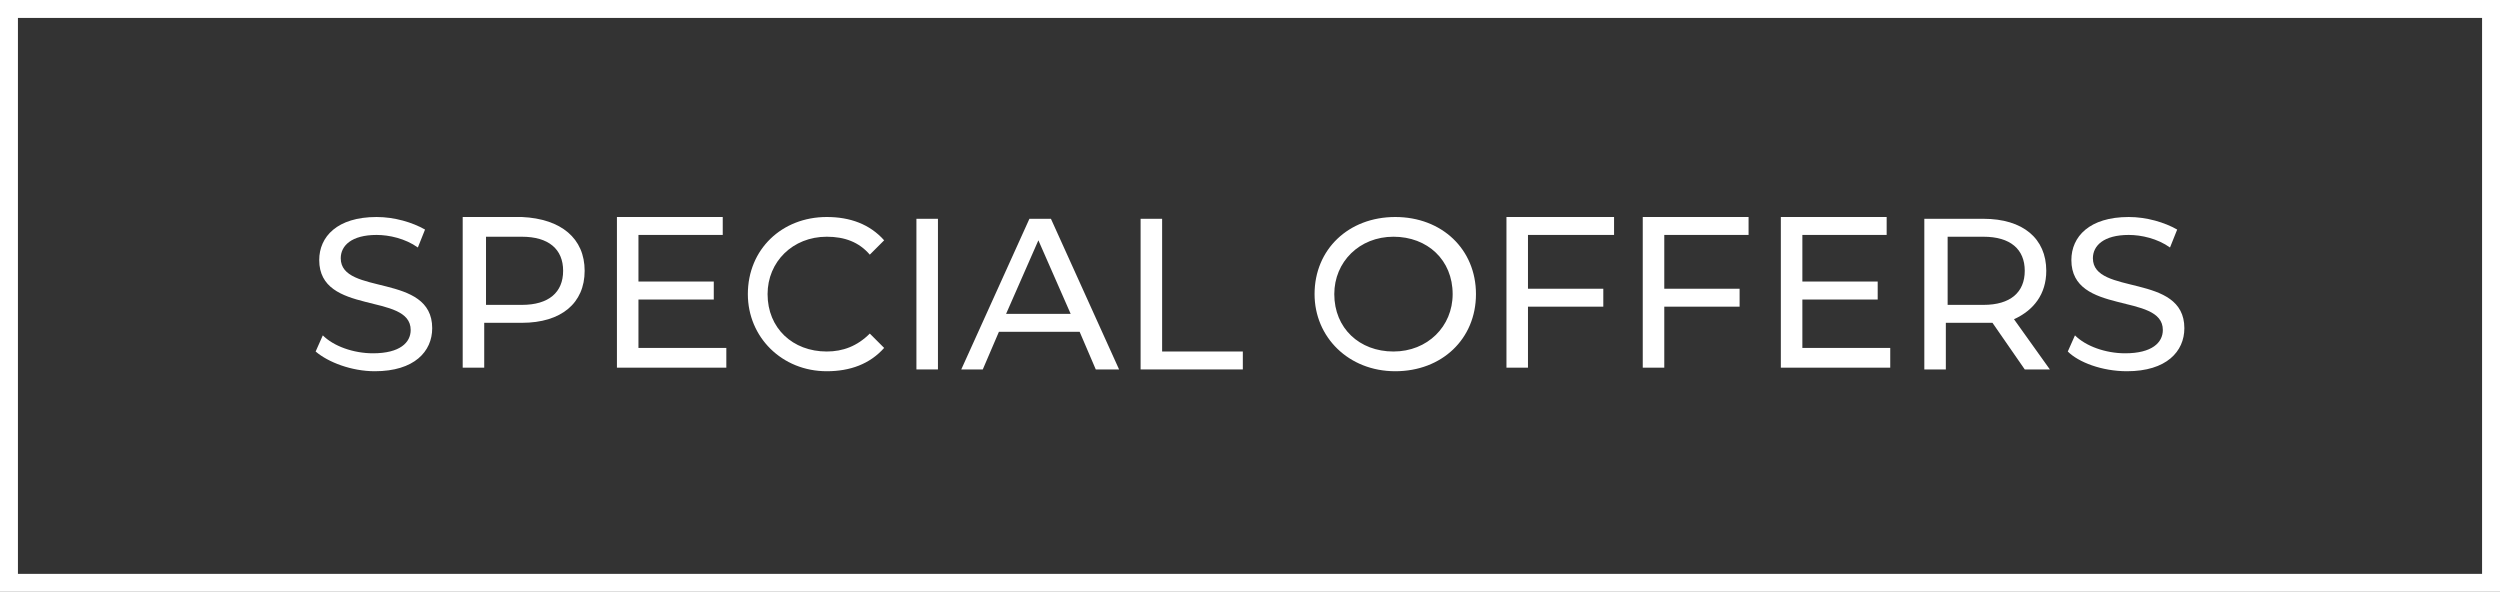 <?xml version="1.0" encoding="utf-8"?>
<!-- Generator: Adobe Illustrator 29.3.1, SVG Export Plug-In . SVG Version: 9.03 Build 55982)  -->
<svg version="1.1" id="Nav" xmlns="http://www.w3.org/2000/svg" xmlns:xlink="http://www.w3.org/1999/xlink" x="0px" y="0px"
	 width="139.4px" height="33px" viewBox="0 0 139.4 33" style="enable-background:new 0 0 139.4 33;" xml:space="preserve">
<rect x="0" y="0" width="139.4" height="33" fill="#333333" stroke="none"/>
<style type="text/css">
	.st0{fill:#FFFFFF;}
	.st1{fill:none;stroke:#FFFFFF;}
</style>
<g id="Reservations_Button">
	<g>
		<path class="st0" d="M17.6,19.6l0.4-0.9c0.6,0.6,1.7,1,2.8,1c1.5,0,2.1-0.6,2.1-1.3c0-2.1-5.1-0.8-5.1-3.9c0-1.3,1-2.4,3.2-2.4
			c1,0,2,0.3,2.7,0.7l-0.4,1c-0.7-0.5-1.6-0.7-2.3-0.7c-1.4,0-2,0.6-2,1.3c0,2.1,5.1,0.8,5.1,3.9c0,1.3-1,2.4-3.2,2.4
			C19.6,20.7,18.3,20.2,17.6,19.6z"/>
		<path class="st0" d="M32.6,15.1c0,1.8-1.3,2.9-3.5,2.9h-2.1v2.5h-1.2v-8.4h3.3C31.3,12.2,32.6,13.3,32.6,15.1z M31.4,15.1
			c0-1.2-0.8-1.9-2.3-1.9h-2V17h2C30.6,17,31.4,16.3,31.4,15.1z"/>
		<path class="st0" d="M40.5,19.5v1h-6.1v-8.4h5.9v1h-4.7v2.6h4.2v1h-4.2v2.7H40.5z"/>
		<path class="st0" d="M41.7,16.4c0-2.5,1.9-4.3,4.4-4.3c1.3,0,2.4,0.4,3.2,1.3l-0.8,0.8c-0.6-0.7-1.4-1-2.4-1
			c-1.9,0-3.3,1.4-3.3,3.2c0,1.9,1.4,3.2,3.3,3.2c0.9,0,1.7-0.3,2.4-1l0.8,0.8c-0.8,0.9-1.9,1.3-3.2,1.3
			C43.6,20.7,41.7,18.8,41.7,16.4z"/>
		<path class="st0" d="M51.1,12.2h1.2v8.4h-1.2V12.2z"/>
		<path class="st0" d="M60.2,18.5h-4.5l-0.9,2.1h-1.2l3.8-8.4h1.2l3.8,8.4h-1.3L60.2,18.5z M59.7,17.5l-1.8-4.1l-1.8,4.1H59.7z"/>
		<path class="st0" d="M63.6,12.2h1.2v7.4h4.5v1h-5.7V12.2z"/>
		<path class="st0" d="M73.3,16.4c0-2.5,1.9-4.3,4.5-4.3c2.6,0,4.5,1.8,4.5,4.3s-1.9,4.3-4.5,4.3C75.2,20.7,73.3,18.8,73.3,16.4z
			 M81,16.4c0-1.9-1.4-3.2-3.3-3.2c-1.9,0-3.3,1.4-3.3,3.2c0,1.9,1.4,3.2,3.3,3.2C79.6,19.6,81,18.2,81,16.4z"/>
		<path class="st0" d="M85.2,13.2v2.9h4.2v1h-4.2v3.4H84v-8.4H90v1H85.2z"/>
		<path class="st0" d="M92.8,13.2v2.9h4.2v1h-4.2v3.4h-1.2v-8.4h5.9v1H92.8z"/>
		<path class="st0" d="M105.4,19.5v1h-6.1v-8.4h5.9v1h-4.7v2.6h4.2v1h-4.2v2.7H105.4z"/>
		<path class="st0" d="M112.9,20.6l-1.8-2.6c-0.2,0-0.3,0-0.5,0h-2.1v2.6h-1.2v-8.4h3.3c2.2,0,3.5,1.1,3.5,2.9
			c0,1.3-0.7,2.2-1.8,2.7l2,2.8H112.9z M112.9,15.1c0-1.2-0.8-1.9-2.3-1.9h-2V17h2C112.1,17,112.9,16.3,112.9,15.1z"/>
		<path class="st0" d="M115.3,19.6l0.4-0.9c0.6,0.6,1.7,1,2.8,1c1.5,0,2.1-0.6,2.1-1.3c0-2.1-5.1-0.8-5.1-3.9c0-1.3,1-2.4,3.2-2.4
			c1,0,2,0.3,2.7,0.7l-0.4,1c-0.7-0.5-1.6-0.7-2.3-0.7c-1.4,0-2,0.6-2,1.3c0,2.1,5.1,0.8,5.1,3.9c0,1.3-1,2.4-3.2,2.4
			C117.2,20.7,115.9,20.2,115.3,19.6z"/>
	</g>
	<path class="st1" d="M0.5,0.5h138.4v32H0.5V0.5z"/>
</g>
</svg>
